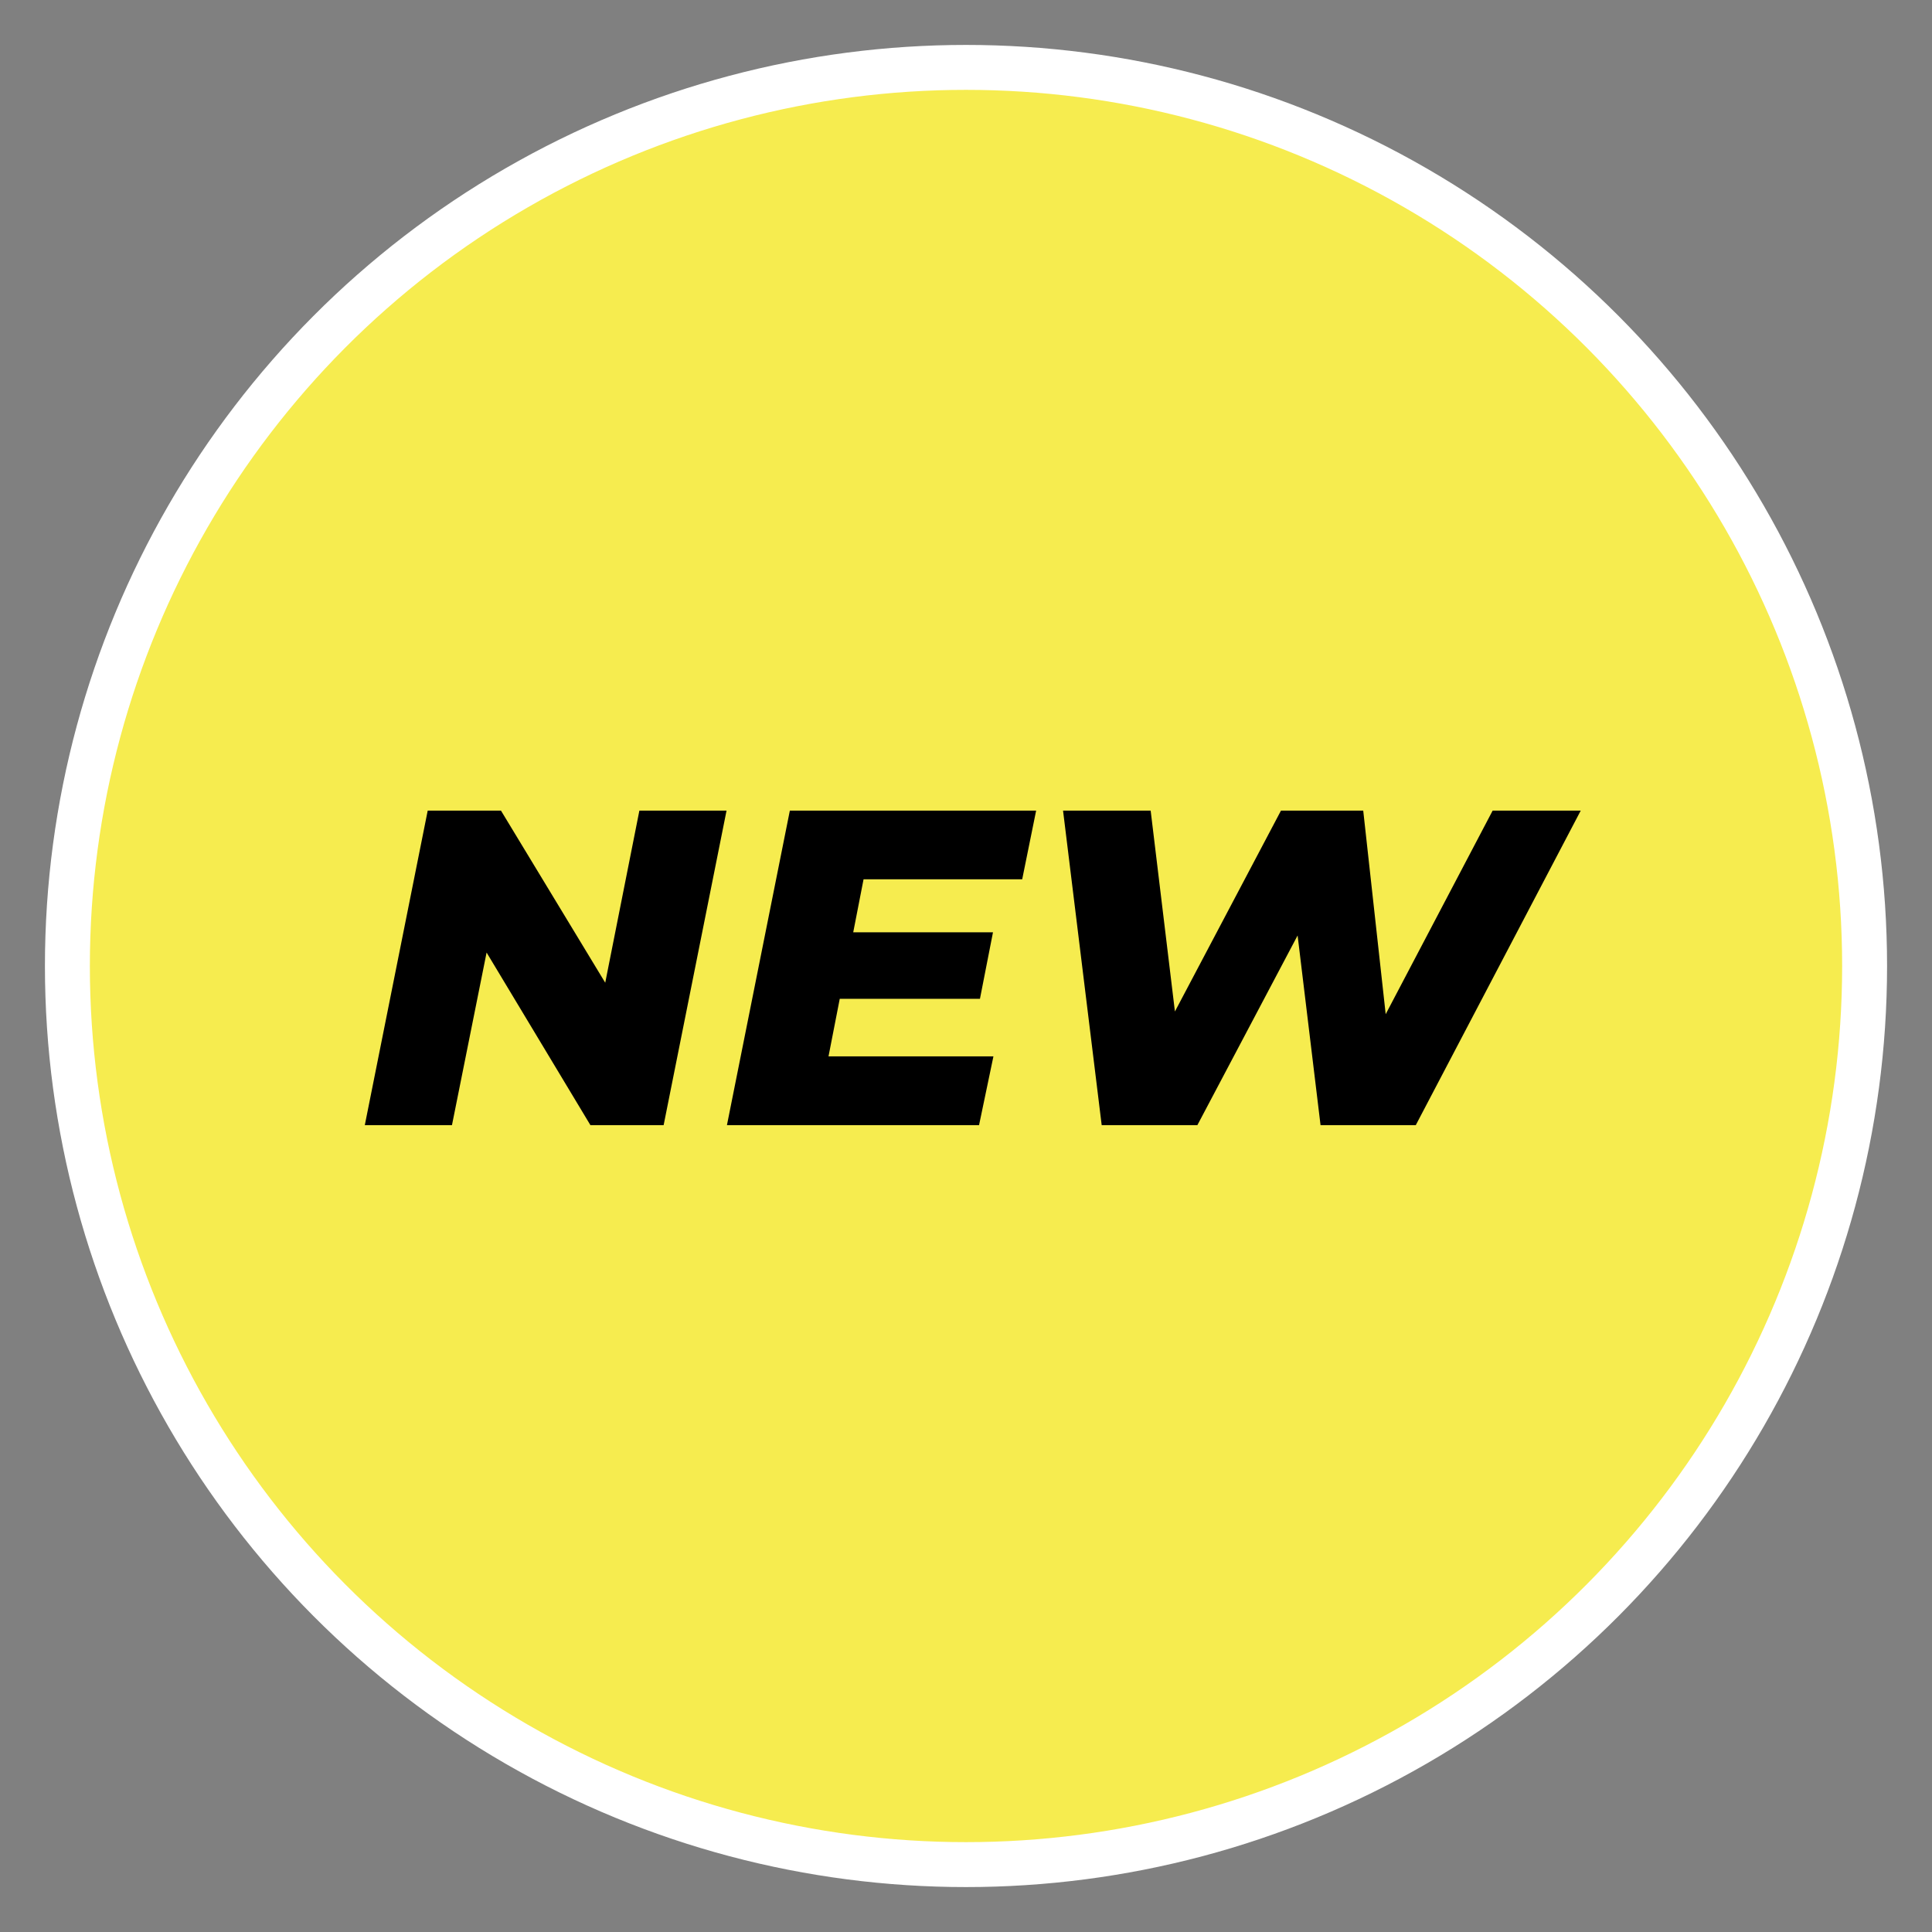 <svg id="icon_new.svg" xmlns="http://www.w3.org/2000/svg" width="86" height="86" viewBox="0 0 86 86">
  <rect x="0" y="0" width="86" height="86" fill="#808080" stroke="none"/>
  <defs>
    <style>
      .cls-1 {
        fill: #f6ec4f;
        stroke: #fff;
        stroke-linejoin: round;
        stroke-width: 2px;
      }

      .cls-2 {
        fill-rule: evenodd;
      }
    </style>
  </defs>
  <circle id="楕円形_10" data-name="楕円形 10" class="cls-1" cx="43" cy="43" r="40"/>
  <path id="NEW" class="cls-2" d="M155.461,474.083l-1.52,7.661-4.641-7.661h-3.261l-2.8,14h3.88l1.541-7.682,4.621,7.682h3.26l2.8-14h-3.881Zm17.04,3.06,0.621-3.06H162.159l-2.8,14h11.222l0.64-3.061H163.88l0.5-2.561h6.241l0.58-2.96H164.98l0.46-2.361H172.5Zm20.942-3.06-4.761,9.062-1-9.062h-3.661l-4.721,8.942-1.08-8.942h-3.9l1.72,14H180.3l4.461-8.442,1.021,8.442h4.24l7.342-14h-3.921Z" transform="translate(-127 -438)"/>
</svg>
